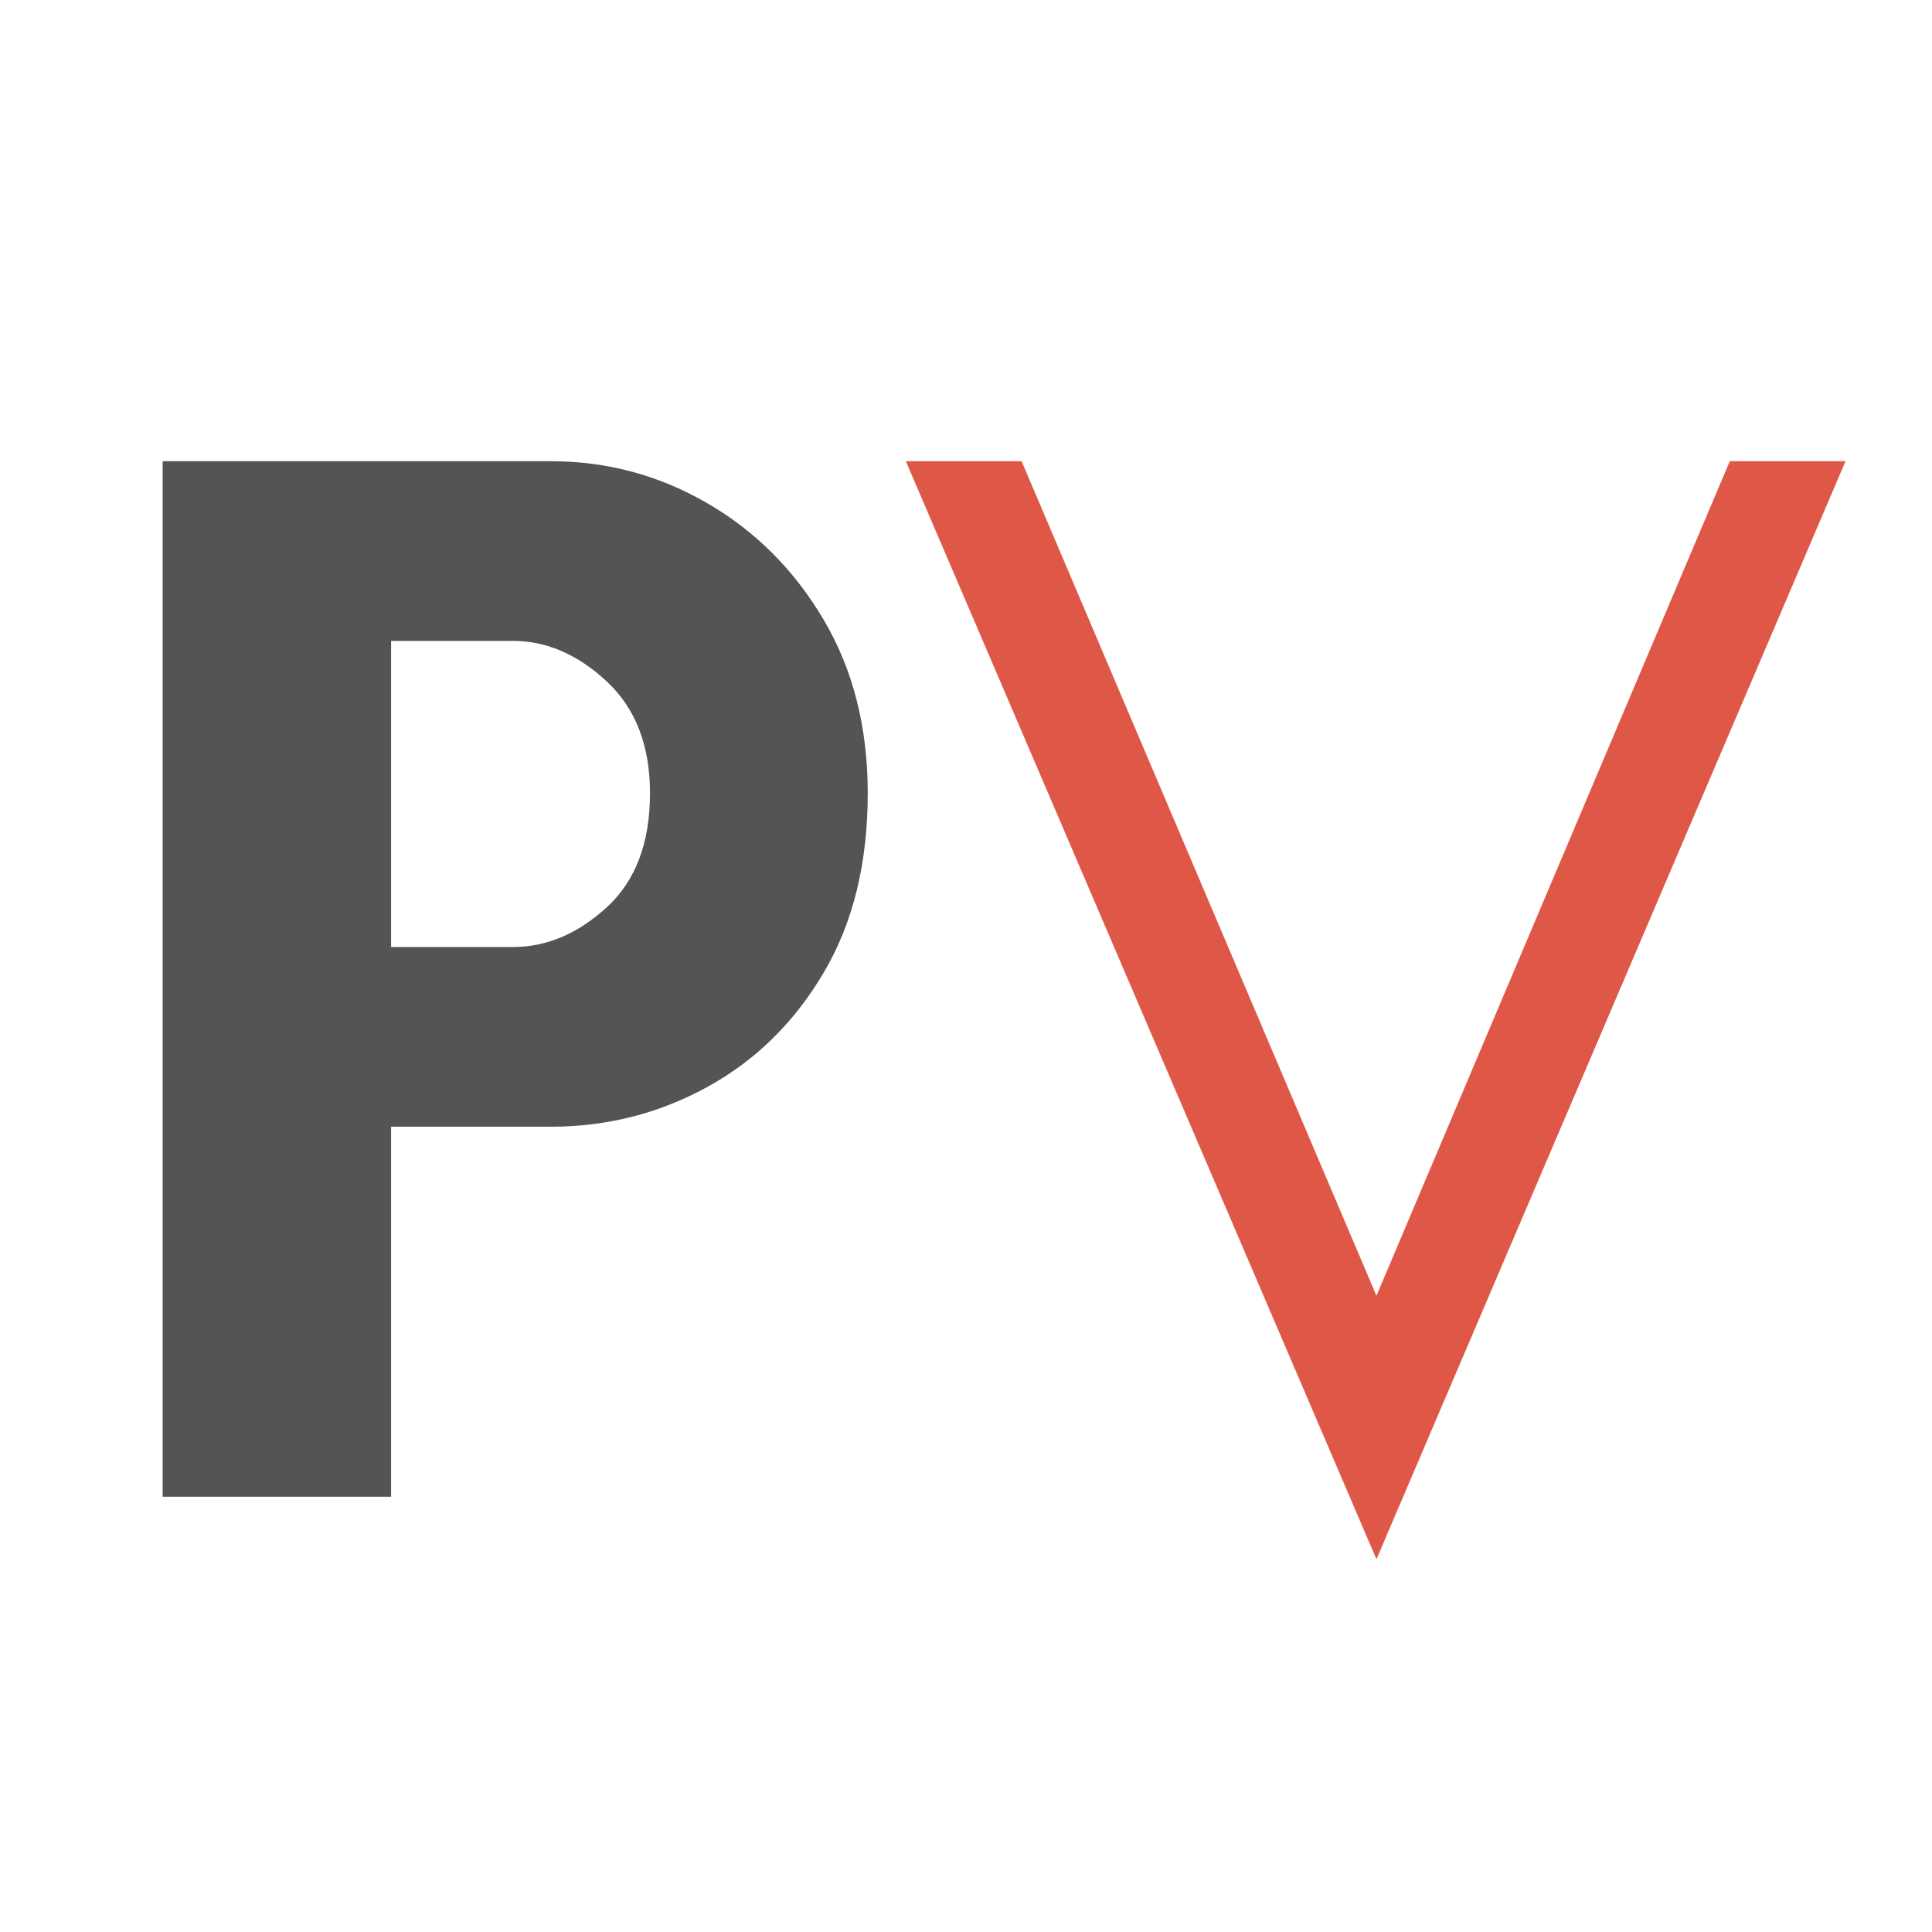 <svg version="1.0" preserveAspectRatio="xMidYMid meet" height="500" viewBox="0 0 375 375" zoomAndPan="magnify" width="500" xmlns:xlink="http://www.w3.org/1999/xlink" xmlns="http://www.w3.org/2000/svg"><defs><g></g></defs><rect fill-opacity="1" height="450" y="-37.5" fill="#ffffff" width="450" x="-37.5"></rect><rect fill-opacity="1" height="450" y="-37.5" fill="#ffffff" width="450" x="-37.5"></rect><g fill-opacity="1" fill="#545454"><g transform="translate(13.836, 290.522)"><g><path d="M 62.078 -71.828 L 62.078 0 L 17.734 0 L 17.734 -201 L 93.109 -201 C 103.953 -201 114.051 -198.289 123.406 -192.875 C 132.77 -187.457 140.305 -179.922 146.016 -170.266 C 151.734 -160.609 154.594 -149.375 154.594 -136.562 C 154.594 -122.969 151.734 -111.344 146.016 -101.688 C 140.305 -92.031 132.77 -84.641 123.406 -79.516 C 114.051 -74.391 103.953 -71.828 93.109 -71.828 Z M 85.719 -166.125 L 62.078 -166.125 L 62.078 -106.703 L 85.719 -106.703 C 92.227 -106.703 98.289 -109.266 103.906 -114.391 C 109.52 -119.516 112.328 -126.906 112.328 -136.562 C 112.328 -145.82 109.52 -153.062 103.906 -158.281 C 98.289 -163.508 92.227 -166.125 85.719 -166.125 Z M 85.719 -166.125"></path></g></g></g><g fill-opacity="1" fill="#df5746"><g transform="translate(172.872, 290.522)"><g><path d="M 94.297 12.125 L 2.953 -201 L 25.422 -201 L 94.297 -39.016 L 162.875 -201 L 185.344 -201 Z M 94.297 12.125"></path></g></g></g></svg>